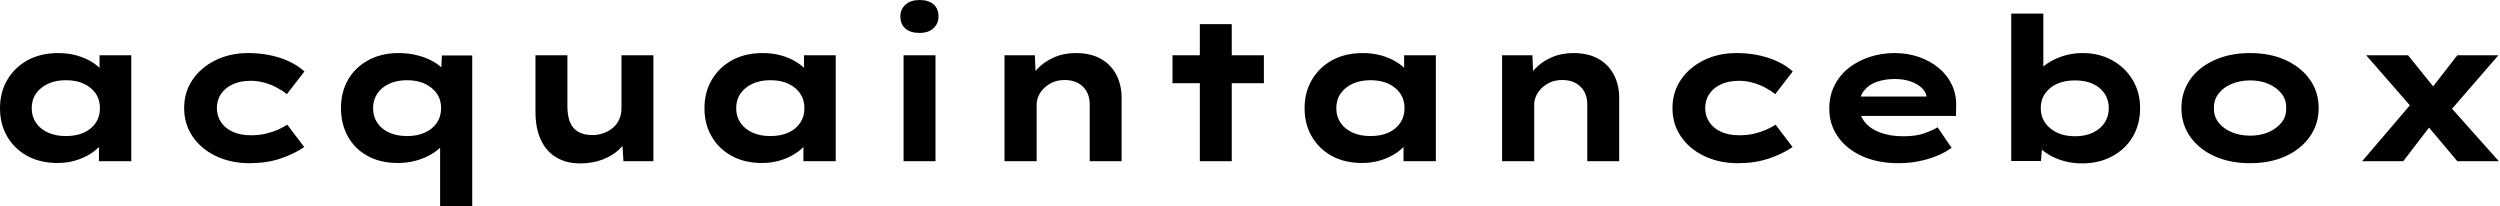 <svg baseProfile="full" height="28" version="1.1" viewBox="0 0 339 28" width="339" xmlns="http://www.w3.org/2000/svg" xmlns:ev="http://www.w3.org/2001/xml-events" xmlns:xlink="http://www.w3.org/1999/xlink"><defs /><g><path d="M10.307 22.102Q7.927 22.102 6.182 21.142Q4.437 20.182 3.463 18.504Q2.489 16.827 2.489 14.69Q2.489 12.499 3.49 10.808Q4.491 9.117 6.249 8.157Q8.008 7.196 10.388 7.196Q11.741 7.196 12.891 7.521Q14.041 7.845 14.92 8.386Q15.799 8.928 16.34 9.563Q16.881 10.199 17.016 10.821L15.988 10.902V7.494H20.29V21.859H15.907V18.017L16.8 18.261Q16.719 18.964 16.164 19.641Q15.61 20.317 14.73 20.871Q13.851 21.426 12.715 21.764Q11.579 22.102 10.307 22.102ZM11.416 18.45Q12.85 18.45 13.878 17.977Q14.906 17.503 15.474 16.651Q16.043 15.799 16.043 14.69Q16.043 13.527 15.474 12.688Q14.906 11.849 13.878 11.362Q12.85 10.875 11.416 10.875Q10.037 10.875 8.995 11.362Q7.954 11.849 7.372 12.688Q6.79 13.527 6.79 14.69Q6.79 15.799 7.372 16.651Q7.954 17.503 8.995 17.977Q10.037 18.45 11.416 18.45Z M36.332 22.129Q33.789 22.129 31.76 21.156Q29.731 20.182 28.595 18.491Q27.459 16.8 27.459 14.663Q27.459 12.499 28.595 10.821Q29.731 9.144 31.706 8.17Q33.681 7.196 36.116 7.196Q38.47 7.196 40.458 7.845Q42.446 8.495 43.772 9.685L41.391 12.769Q40.796 12.282 39.998 11.863Q39.2 11.443 38.307 11.2Q37.414 10.957 36.495 10.957Q35.061 10.957 34.046 11.43Q33.032 11.903 32.464 12.729Q31.896 13.554 31.896 14.663Q31.896 15.718 32.464 16.57Q33.032 17.422 34.073 17.882Q35.115 18.342 36.468 18.342Q37.631 18.342 38.537 18.126Q39.443 17.909 40.147 17.598Q40.85 17.287 41.445 16.908L43.745 19.938Q42.365 20.885 40.499 21.507Q38.632 22.129 36.332 22.129Z M62.168 28.0V18.017L63.115 18.369Q63.007 19.072 62.439 19.735Q61.871 20.398 60.964 20.926Q60.058 21.453 58.908 21.778Q57.758 22.102 56.46 22.102Q54.079 22.102 52.348 21.156Q50.616 20.209 49.67 18.518Q48.723 16.827 48.723 14.663Q48.723 12.444 49.71 10.767Q50.698 9.09 52.47 8.143Q54.242 7.196 56.487 7.196Q57.921 7.196 59.111 7.507Q60.301 7.818 61.194 8.319Q62.087 8.819 62.628 9.442Q63.169 10.064 63.223 10.74L62.249 10.902L62.412 7.521H66.524V28.0ZM57.677 18.45Q59.084 18.45 60.112 17.977Q61.14 17.503 61.722 16.651Q62.303 15.799 62.303 14.663Q62.303 13.527 61.722 12.688Q61.14 11.849 60.112 11.362Q59.084 10.875 57.677 10.875Q56.298 10.875 55.256 11.362Q54.214 11.849 53.646 12.701Q53.078 13.554 53.078 14.663Q53.078 15.799 53.646 16.651Q54.214 17.503 55.256 17.977Q56.298 18.45 57.677 18.45Z M81.132 22.157Q79.293 22.157 77.927 21.345Q76.56 20.533 75.83 18.964Q75.1 17.395 75.1 15.204V7.494H79.428V14.419Q79.428 15.691 79.78 16.557Q80.131 17.422 80.889 17.869Q81.646 18.315 82.81 18.315Q83.621 18.315 84.325 18.058Q85.028 17.801 85.583 17.341Q86.137 16.881 86.448 16.205Q86.759 15.529 86.759 14.717V7.494H91.088V21.859H87.03L86.841 18.91L87.625 18.586Q87.3 19.478 86.408 20.303Q85.515 21.129 84.176 21.643Q82.837 22.157 81.132 22.157Z M105.832 22.102Q103.451 22.102 101.706 21.142Q99.961 20.182 98.987 18.504Q98.014 16.827 98.014 14.69Q98.014 12.499 99.014 10.808Q100.015 9.117 101.774 8.157Q103.532 7.196 105.913 7.196Q107.266 7.196 108.415 7.521Q109.565 7.845 110.444 8.386Q111.324 8.928 111.865 9.563Q112.406 10.199 112.541 10.821L111.513 10.902V7.494H115.814V21.859H111.432V18.017L112.325 18.261Q112.243 18.964 111.689 19.641Q111.134 20.317 110.255 20.871Q109.376 21.426 108.24 21.764Q107.103 22.102 105.832 22.102ZM106.941 18.45Q108.375 18.45 109.403 17.977Q110.431 17.503 110.999 16.651Q111.567 15.799 111.567 14.69Q111.567 13.527 110.999 12.688Q110.431 11.849 109.403 11.362Q108.375 10.875 106.941 10.875Q105.561 10.875 104.52 11.362Q103.478 11.849 102.897 12.688Q102.315 13.527 102.315 14.69Q102.315 15.799 102.897 16.651Q103.478 17.503 104.52 17.977Q105.561 18.45 106.941 18.45Z M125.013 21.859V7.494H129.341V21.859ZM127.177 4.464Q125.959 4.464 125.27 3.882Q124.58 3.3 124.58 2.218Q124.58 1.244 125.283 0.622Q125.986 0.0 127.177 0.0Q128.394 0.0 129.071 0.582Q129.747 1.163 129.747 2.218Q129.747 3.219 129.057 3.842Q128.367 4.464 127.177 4.464Z M138.701 21.859V7.494H142.814L142.976 11.2L141.813 11.471Q142.245 10.334 143.125 9.374Q144.004 8.414 145.357 7.805Q146.709 7.196 148.359 7.196Q150.388 7.196 151.768 7.981Q153.148 8.765 153.865 10.145Q154.582 11.525 154.582 13.283V21.859H150.253V14.095Q150.253 13.121 149.82 12.377Q149.387 11.633 148.63 11.241Q147.872 10.848 146.871 10.848Q145.952 10.848 145.248 11.159Q144.545 11.471 144.044 11.971Q143.544 12.471 143.3 13.04Q143.057 13.608 143.057 14.176V21.859H140.893Q139.892 21.859 139.337 21.859Q138.783 21.859 138.701 21.859Z M165.186 21.859V3.273H169.515V21.859ZM161.48 11.281V7.494H173.871V11.281Z M187.208 22.102Q184.827 22.102 183.082 21.142Q181.337 20.182 180.363 18.504Q179.389 16.827 179.389 14.69Q179.389 12.499 180.39 10.808Q181.391 9.117 183.15 8.157Q184.908 7.196 187.289 7.196Q188.642 7.196 189.791 7.521Q190.941 7.845 191.82 8.386Q192.7 8.928 193.241 9.563Q193.782 10.199 193.917 10.821L192.889 10.902V7.494H197.19V21.859H192.808V18.017L193.7 18.261Q193.619 18.964 193.065 19.641Q192.51 20.317 191.631 20.871Q190.752 21.426 189.615 21.764Q188.479 22.102 187.208 22.102ZM188.317 18.45Q189.751 18.45 190.779 17.977Q191.807 17.503 192.375 16.651Q192.943 15.799 192.943 14.69Q192.943 13.527 192.375 12.688Q191.807 11.849 190.779 11.362Q189.751 10.875 188.317 10.875Q186.937 10.875 185.896 11.362Q184.854 11.849 184.272 12.688Q183.691 13.527 183.691 14.69Q183.691 15.799 184.272 16.651Q184.854 17.503 185.896 17.977Q186.937 18.45 188.317 18.45Z M206.172 21.859V7.494H210.284L210.446 11.2L209.283 11.471Q209.716 10.334 210.595 9.374Q211.474 8.414 212.827 7.805Q214.18 7.196 215.83 7.196Q217.859 7.196 219.239 7.981Q220.618 8.765 221.335 10.145Q222.052 11.525 222.052 13.283V21.859H217.724V14.095Q217.724 13.121 217.291 12.377Q216.858 11.633 216.1 11.241Q215.343 10.848 214.342 10.848Q213.422 10.848 212.719 11.159Q212.015 11.471 211.515 11.971Q211.014 12.471 210.771 13.04Q210.528 13.608 210.528 14.176V21.859H208.363Q207.362 21.859 206.808 21.859Q206.253 21.859 206.172 21.859Z M238.149 22.129Q235.606 22.129 233.577 21.156Q231.548 20.182 230.412 18.491Q229.275 16.8 229.275 14.663Q229.275 12.499 230.412 10.821Q231.548 9.144 233.523 8.17Q235.498 7.196 237.932 7.196Q240.286 7.196 242.274 7.845Q244.263 8.495 245.588 9.685L243.208 12.769Q242.613 12.282 241.814 11.863Q241.016 11.443 240.124 11.2Q239.231 10.957 238.311 10.957Q236.877 10.957 235.863 11.43Q234.848 11.903 234.28 12.729Q233.712 13.554 233.712 14.663Q233.712 15.718 234.28 16.57Q234.848 17.422 235.89 17.882Q236.931 18.342 238.284 18.342Q239.447 18.342 240.354 18.126Q241.26 17.909 241.963 17.598Q242.667 17.287 243.262 16.908L245.561 19.938Q244.182 20.885 242.315 21.507Q240.448 22.129 238.149 22.129Z M259.927 22.129Q257.113 22.129 254.989 21.169Q252.866 20.209 251.702 18.531Q250.539 16.854 250.539 14.744Q250.539 13.013 251.229 11.619Q251.919 10.226 253.136 9.252Q254.354 8.278 255.977 7.737Q257.6 7.196 259.386 7.196Q261.198 7.196 262.727 7.737Q264.255 8.278 265.405 9.239Q266.555 10.199 267.177 11.525Q267.799 12.85 267.745 14.446L267.718 15.718H253.542L252.92 13.094H264.201L263.741 13.689V13.148Q263.633 12.417 263.038 11.876Q262.443 11.335 261.509 11.024Q260.576 10.713 259.44 10.713Q258.087 10.713 256.991 11.092Q255.896 11.471 255.246 12.296Q254.597 13.121 254.597 14.419Q254.597 15.583 255.328 16.516Q256.058 17.449 257.411 17.963Q258.763 18.477 260.576 18.477Q262.334 18.477 263.443 18.071Q264.553 17.666 265.229 17.26L267.123 20.046Q266.176 20.723 265.013 21.183Q263.849 21.643 262.564 21.886Q261.279 22.129 259.927 22.129Z M284.815 22.157Q283.517 22.157 282.354 21.832Q281.19 21.507 280.325 20.98Q279.459 20.452 278.891 19.83Q278.323 19.208 278.16 18.64L279.513 18.504L279.243 21.832H275.212V1.84H279.567V10.929L278.296 10.794Q278.485 10.145 279.04 9.523Q279.594 8.9 280.487 8.373Q281.38 7.845 282.489 7.521Q283.598 7.196 284.897 7.196Q287.115 7.196 288.873 8.157Q290.632 9.117 291.66 10.808Q292.688 12.499 292.688 14.663Q292.688 16.854 291.687 18.545Q290.686 20.236 288.9 21.196Q287.115 22.157 284.815 22.157ZM283.869 18.477Q285.248 18.477 286.276 17.99Q287.304 17.503 287.872 16.651Q288.441 15.799 288.441 14.663Q288.441 13.527 287.859 12.674Q287.277 11.822 286.263 11.362Q285.248 10.902 283.869 10.902Q282.462 10.902 281.434 11.362Q280.406 11.822 279.811 12.674Q279.215 13.527 279.215 14.663Q279.215 15.799 279.811 16.651Q280.406 17.503 281.434 17.99Q282.462 18.477 283.869 18.477Z M307.594 22.129Q304.862 22.129 302.752 21.169Q300.642 20.209 299.465 18.518Q298.288 16.827 298.288 14.663Q298.288 12.471 299.465 10.794Q300.642 9.117 302.752 8.157Q304.862 7.196 307.594 7.196Q310.354 7.196 312.437 8.157Q314.52 9.117 315.71 10.794Q316.9 12.471 316.9 14.663Q316.9 16.827 315.71 18.518Q314.52 20.209 312.437 21.169Q310.354 22.129 307.594 22.129ZM307.621 18.396Q309.001 18.396 310.097 17.923Q311.192 17.449 311.869 16.611Q312.545 15.772 312.491 14.663Q312.545 13.554 311.869 12.701Q311.192 11.849 310.097 11.376Q309.001 10.902 307.621 10.902Q306.242 10.902 305.105 11.376Q303.969 11.849 303.32 12.701Q302.671 13.554 302.698 14.663Q302.671 15.772 303.32 16.611Q303.969 17.449 305.105 17.923Q306.242 18.396 307.621 18.396Z M335.702 21.859 330.968 16.232 330.075 15.204 323.339 7.494H329.02L333.078 12.526L333.998 13.635L341.329 21.859ZM322.798 21.859 329.751 13.716 332.645 16.286 328.371 21.859ZM334.214 15.637 331.428 12.986 335.702 7.494H341.275Z " fill="rgb(0,0,0)" transform="translate(-2.489, 0)" /></g></svg>